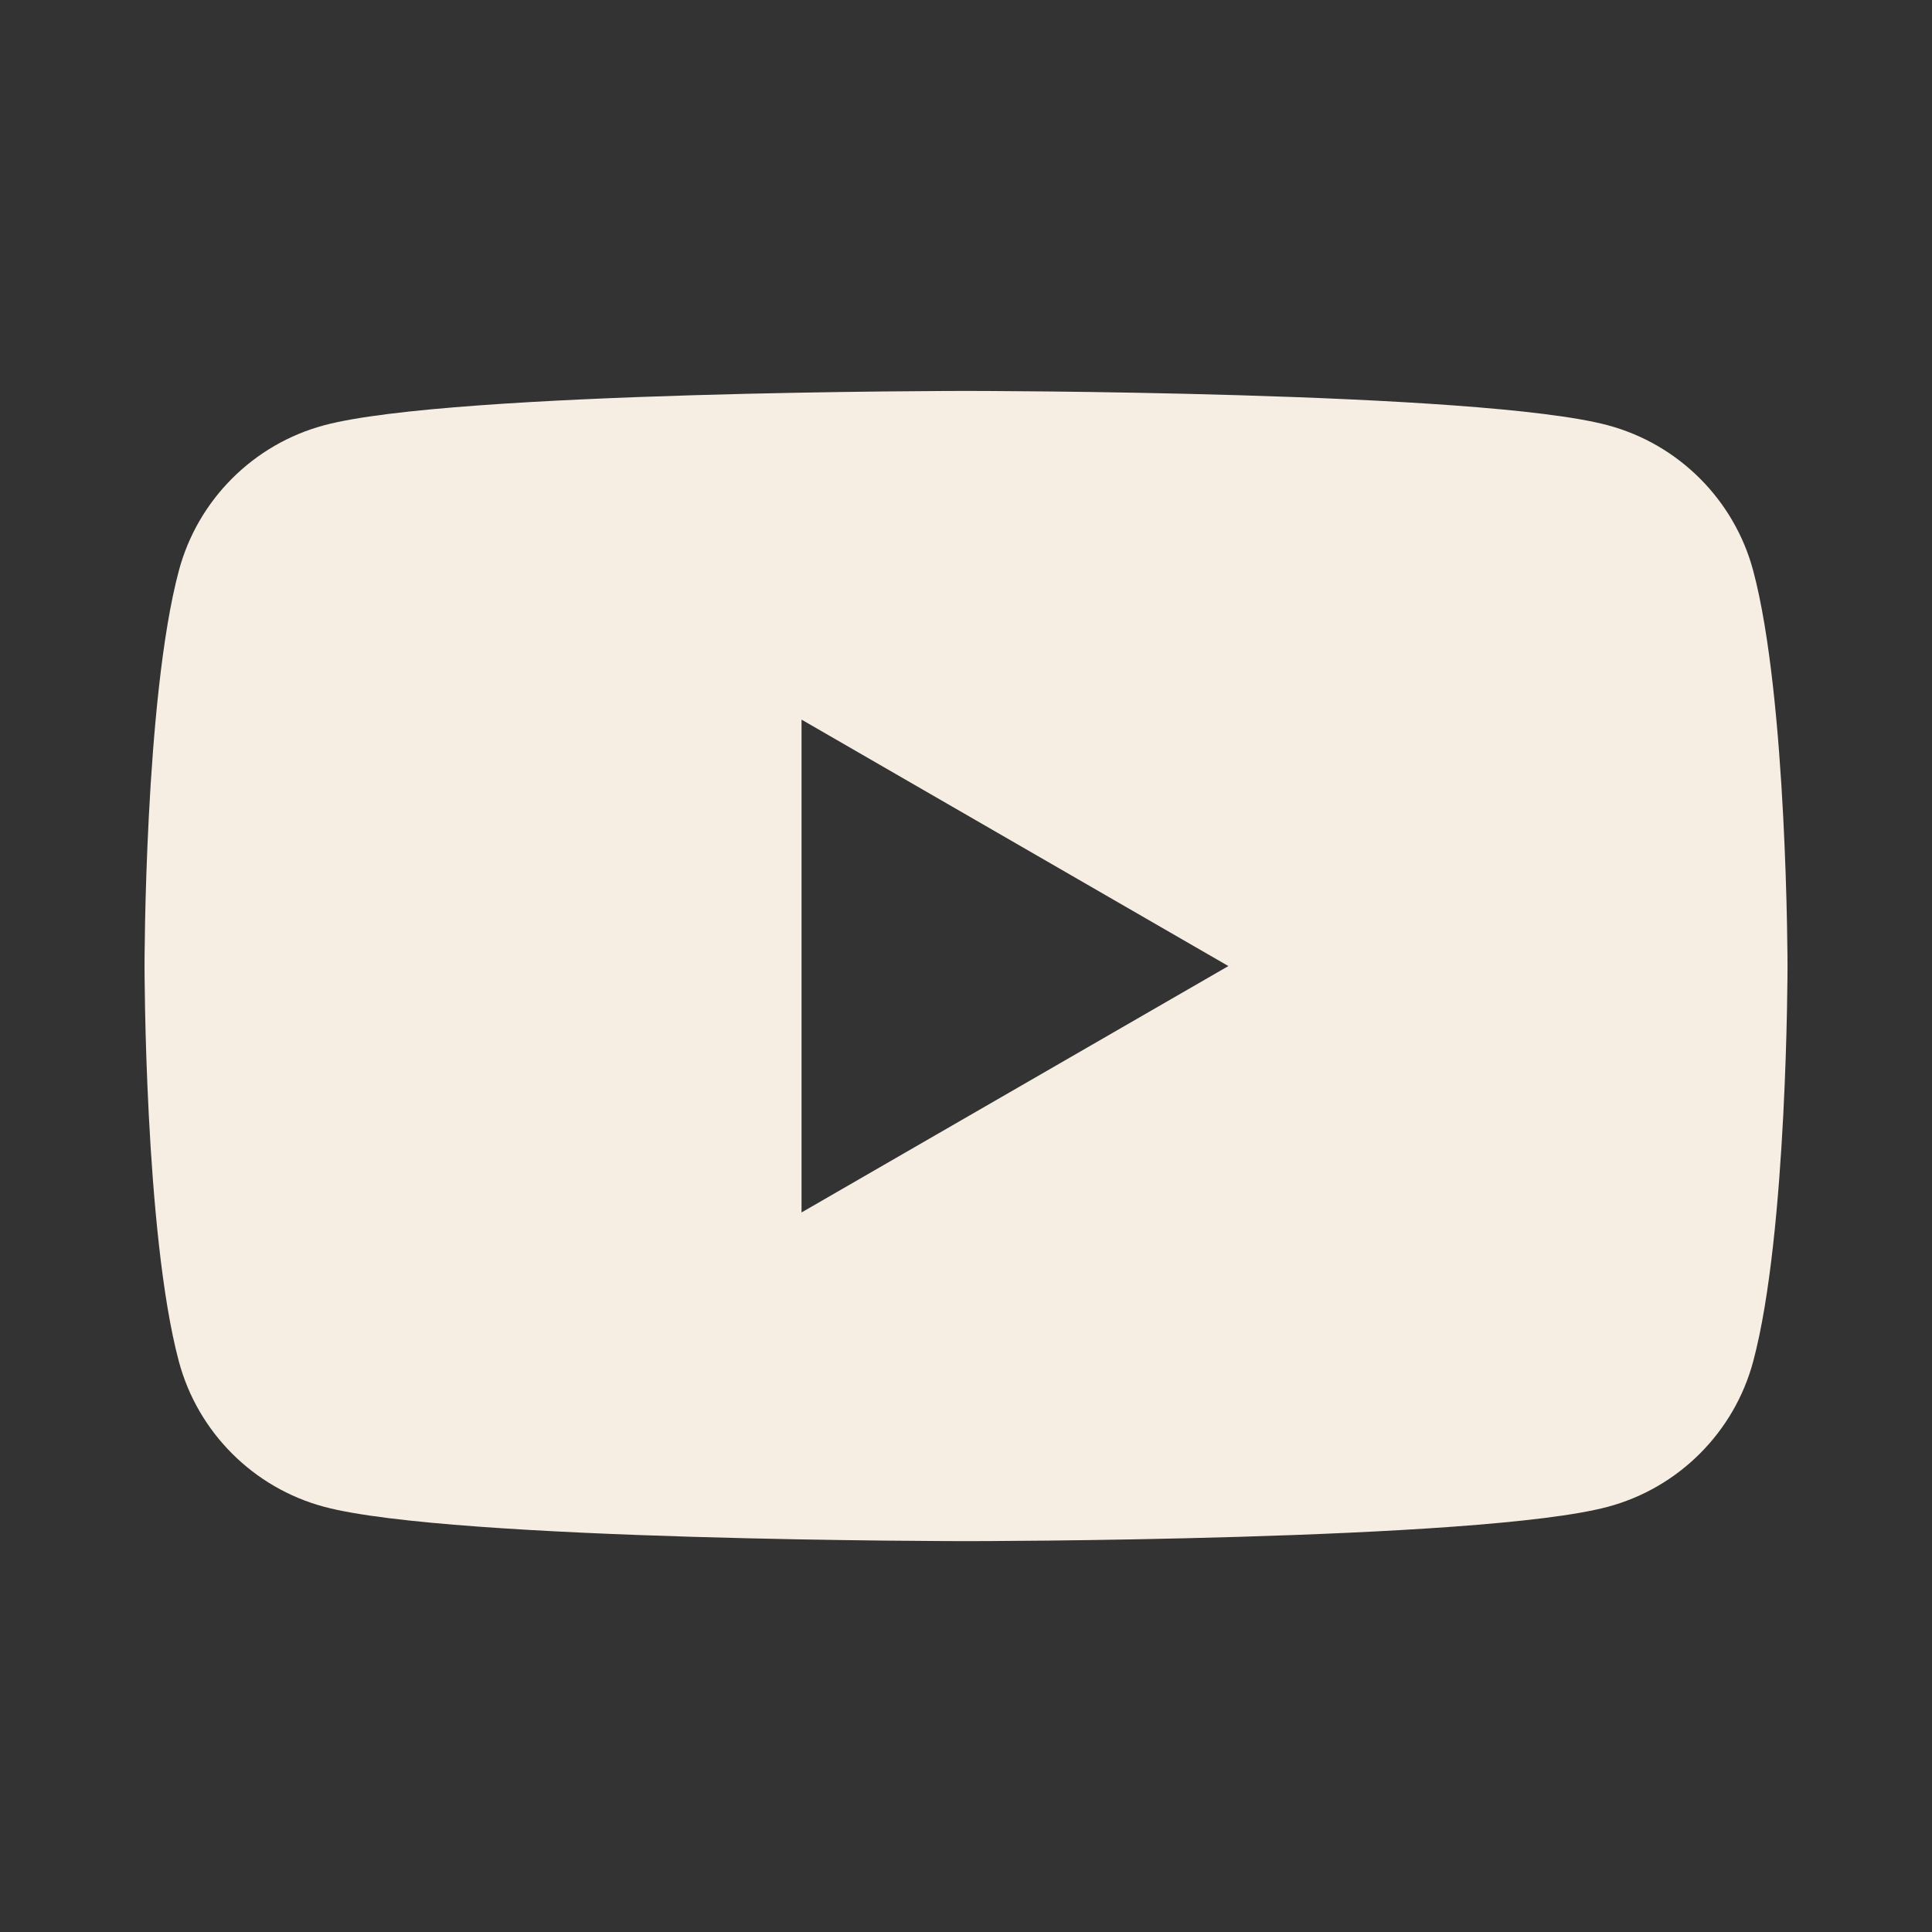 <svg width="32" height="32" viewBox="0 0 32 32" fill="none" xmlns="http://www.w3.org/2000/svg">
<rect x="0" y="0" width="32" height="32" fill="#333333" stroke="none"/>
<path fill-rule="evenodd" clip-rule="evenodd" d="M26.632 7.044C27.803 7.358 28.724 8.279 29.038 9.45C29.605 11.572 29.607 16 29.607 16C29.607 16 29.607 20.429 29.038 22.551C28.724 23.722 27.803 24.643 26.632 24.957C24.511 25.526 16 25.526 16 25.526C16 25.526 7.49 25.526 5.368 24.957C4.197 24.643 3.276 23.722 2.963 22.551C2.394 20.429 2.394 16 2.394 16C2.394 16 2.394 11.572 2.963 9.45C3.276 8.279 4.197 7.358 5.368 7.044C7.49 6.475 16 6.475 16 6.475C16 6.475 24.511 6.475 26.632 7.044ZM20.346 16.001L13.276 20.082V11.919L20.346 16.001Z" fill="#F7EEE3"/>
</svg>
